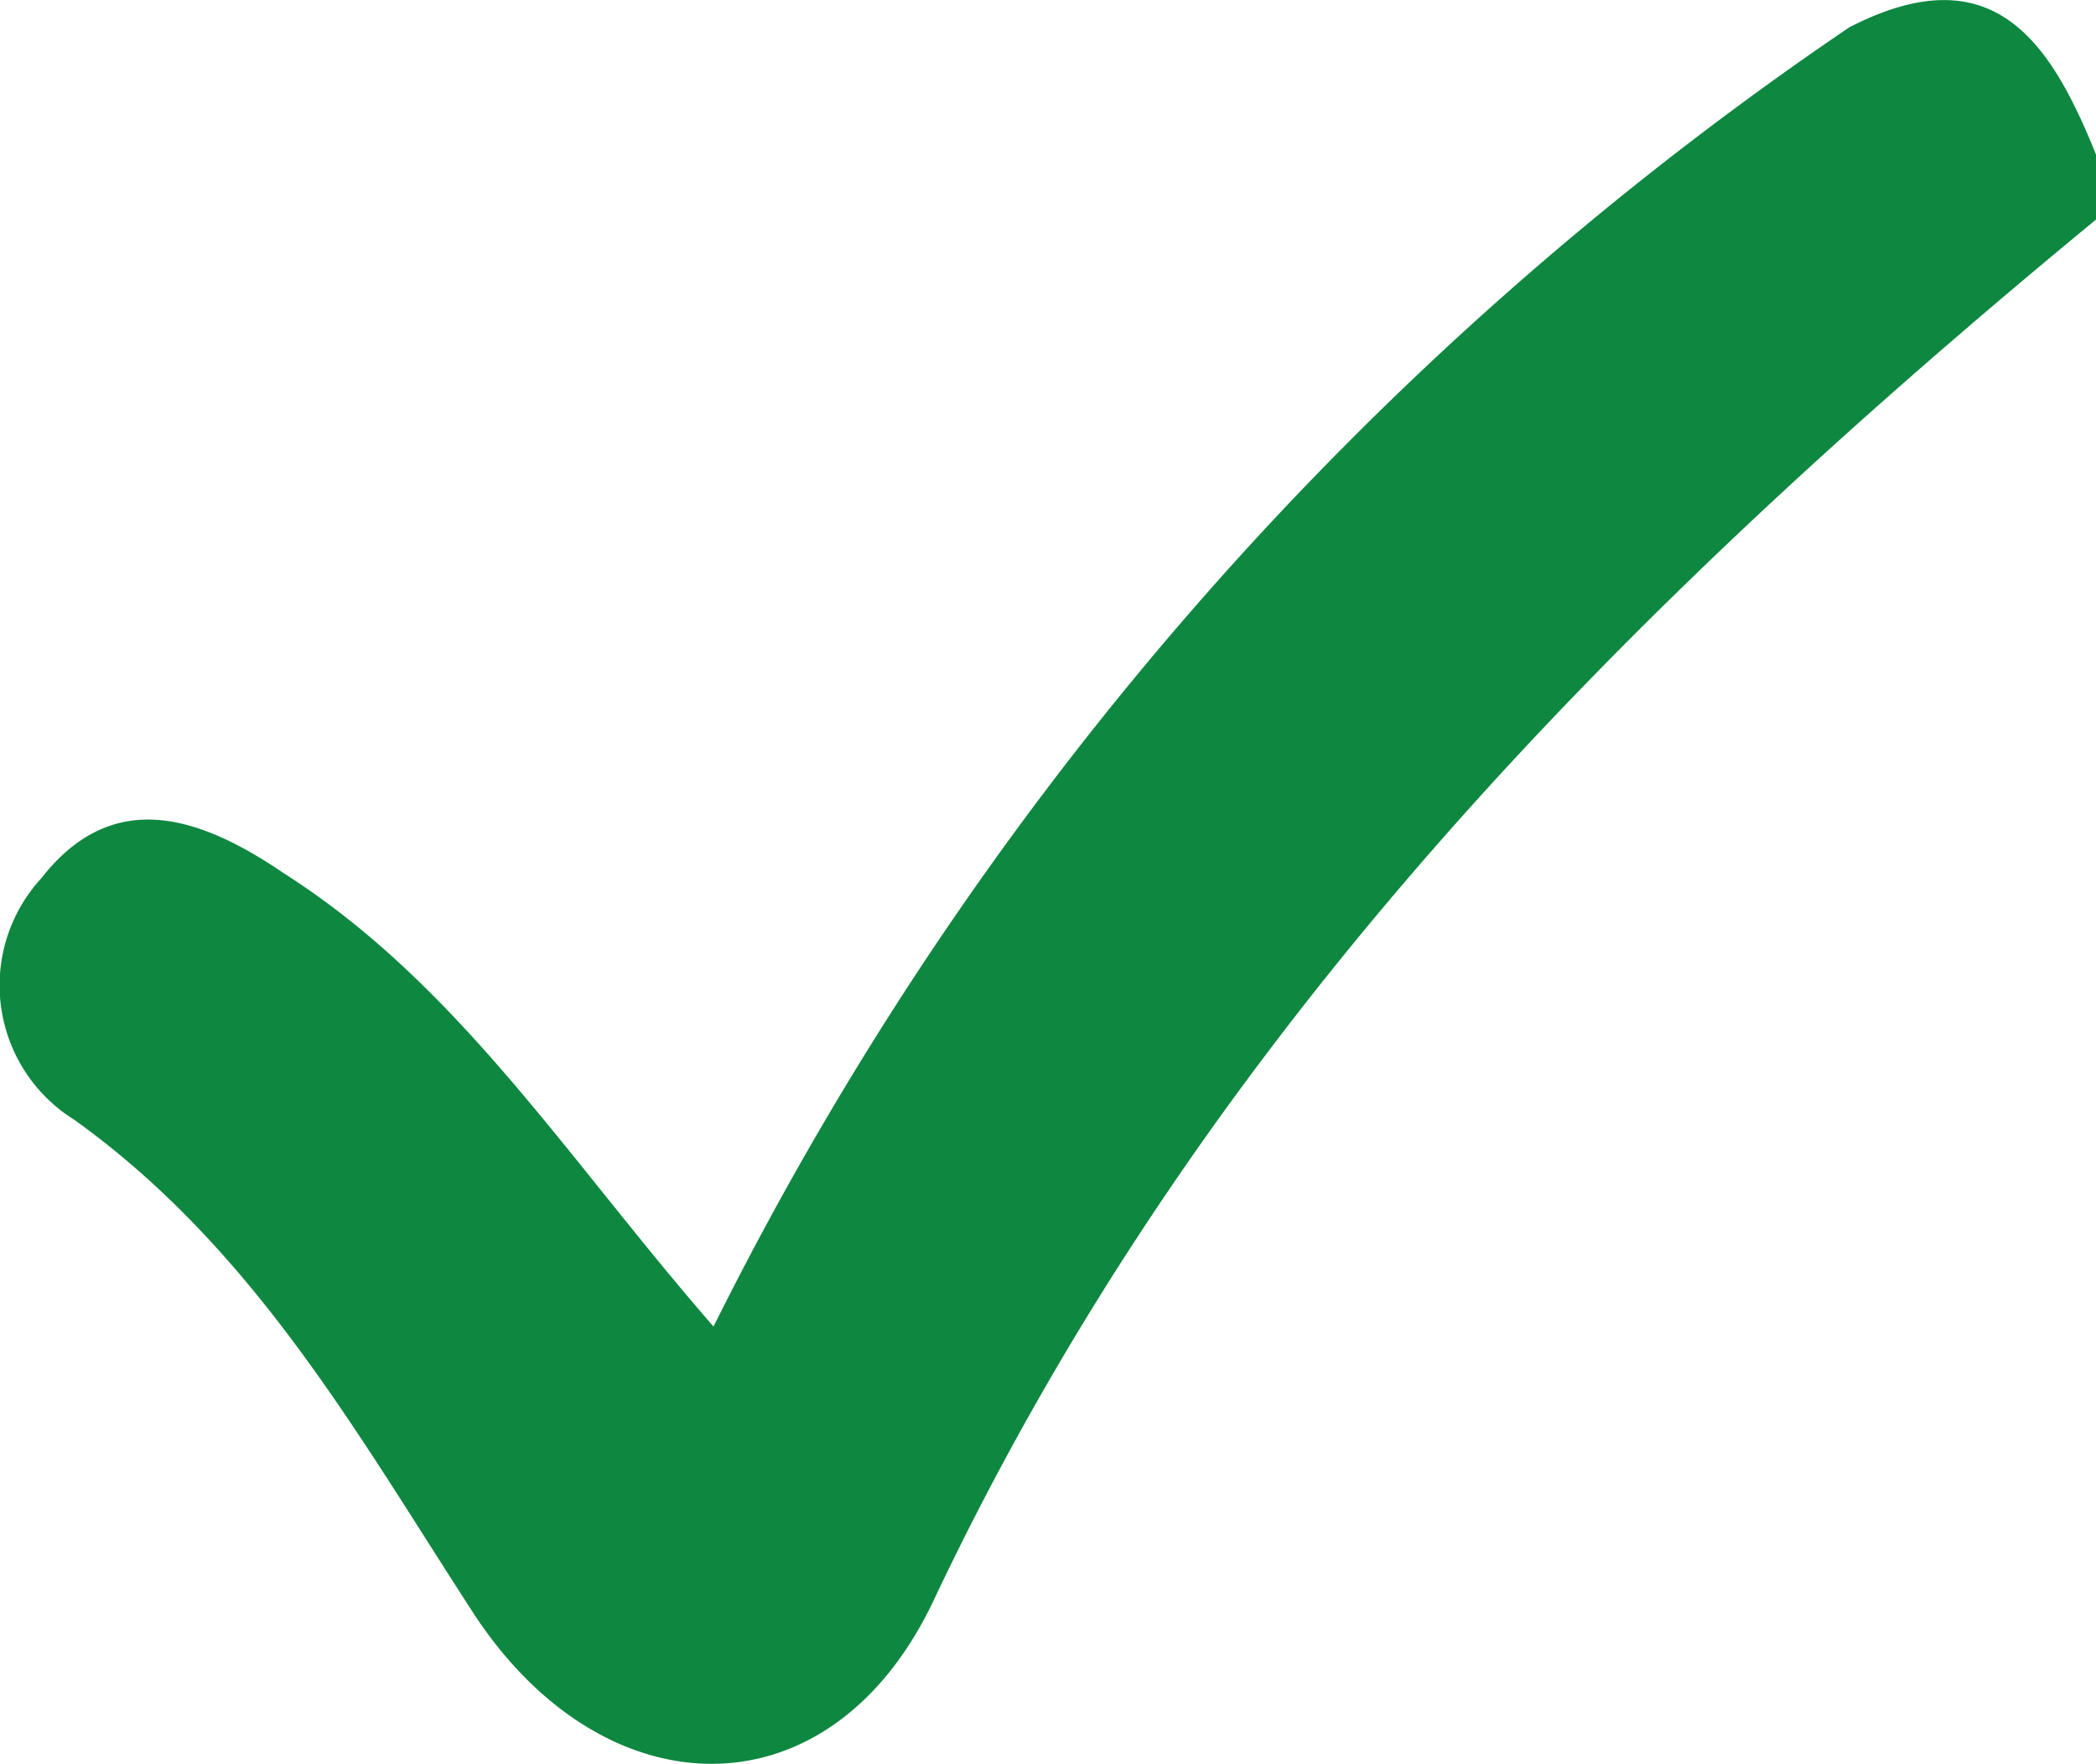 <svg xmlns="http://www.w3.org/2000/svg" viewBox="0 0 32.96 27.74"><g id="Layer_2" data-name="Layer 2"><g id="Map"><g id="ejjpON.tif"><path d="M33,3.42C25.54,9.56,18.89,16.26,14.68,25.17c-1.63,3.44-5.19,3.34-7.24.19C5.61,22.54,4,19.64,1.17,17.61a2.49,2.49,0,0,1-.52-3.8c1.11-1.42,2.46-1,3.81-.08,2.75,1.75,4.46,4.49,6.76,7.13A53.47,53.47,0,0,1,29.08.43c2.27-1.17,3.17.24,3.88,2Z" fill="#0e8740"/></g></g></g></svg>